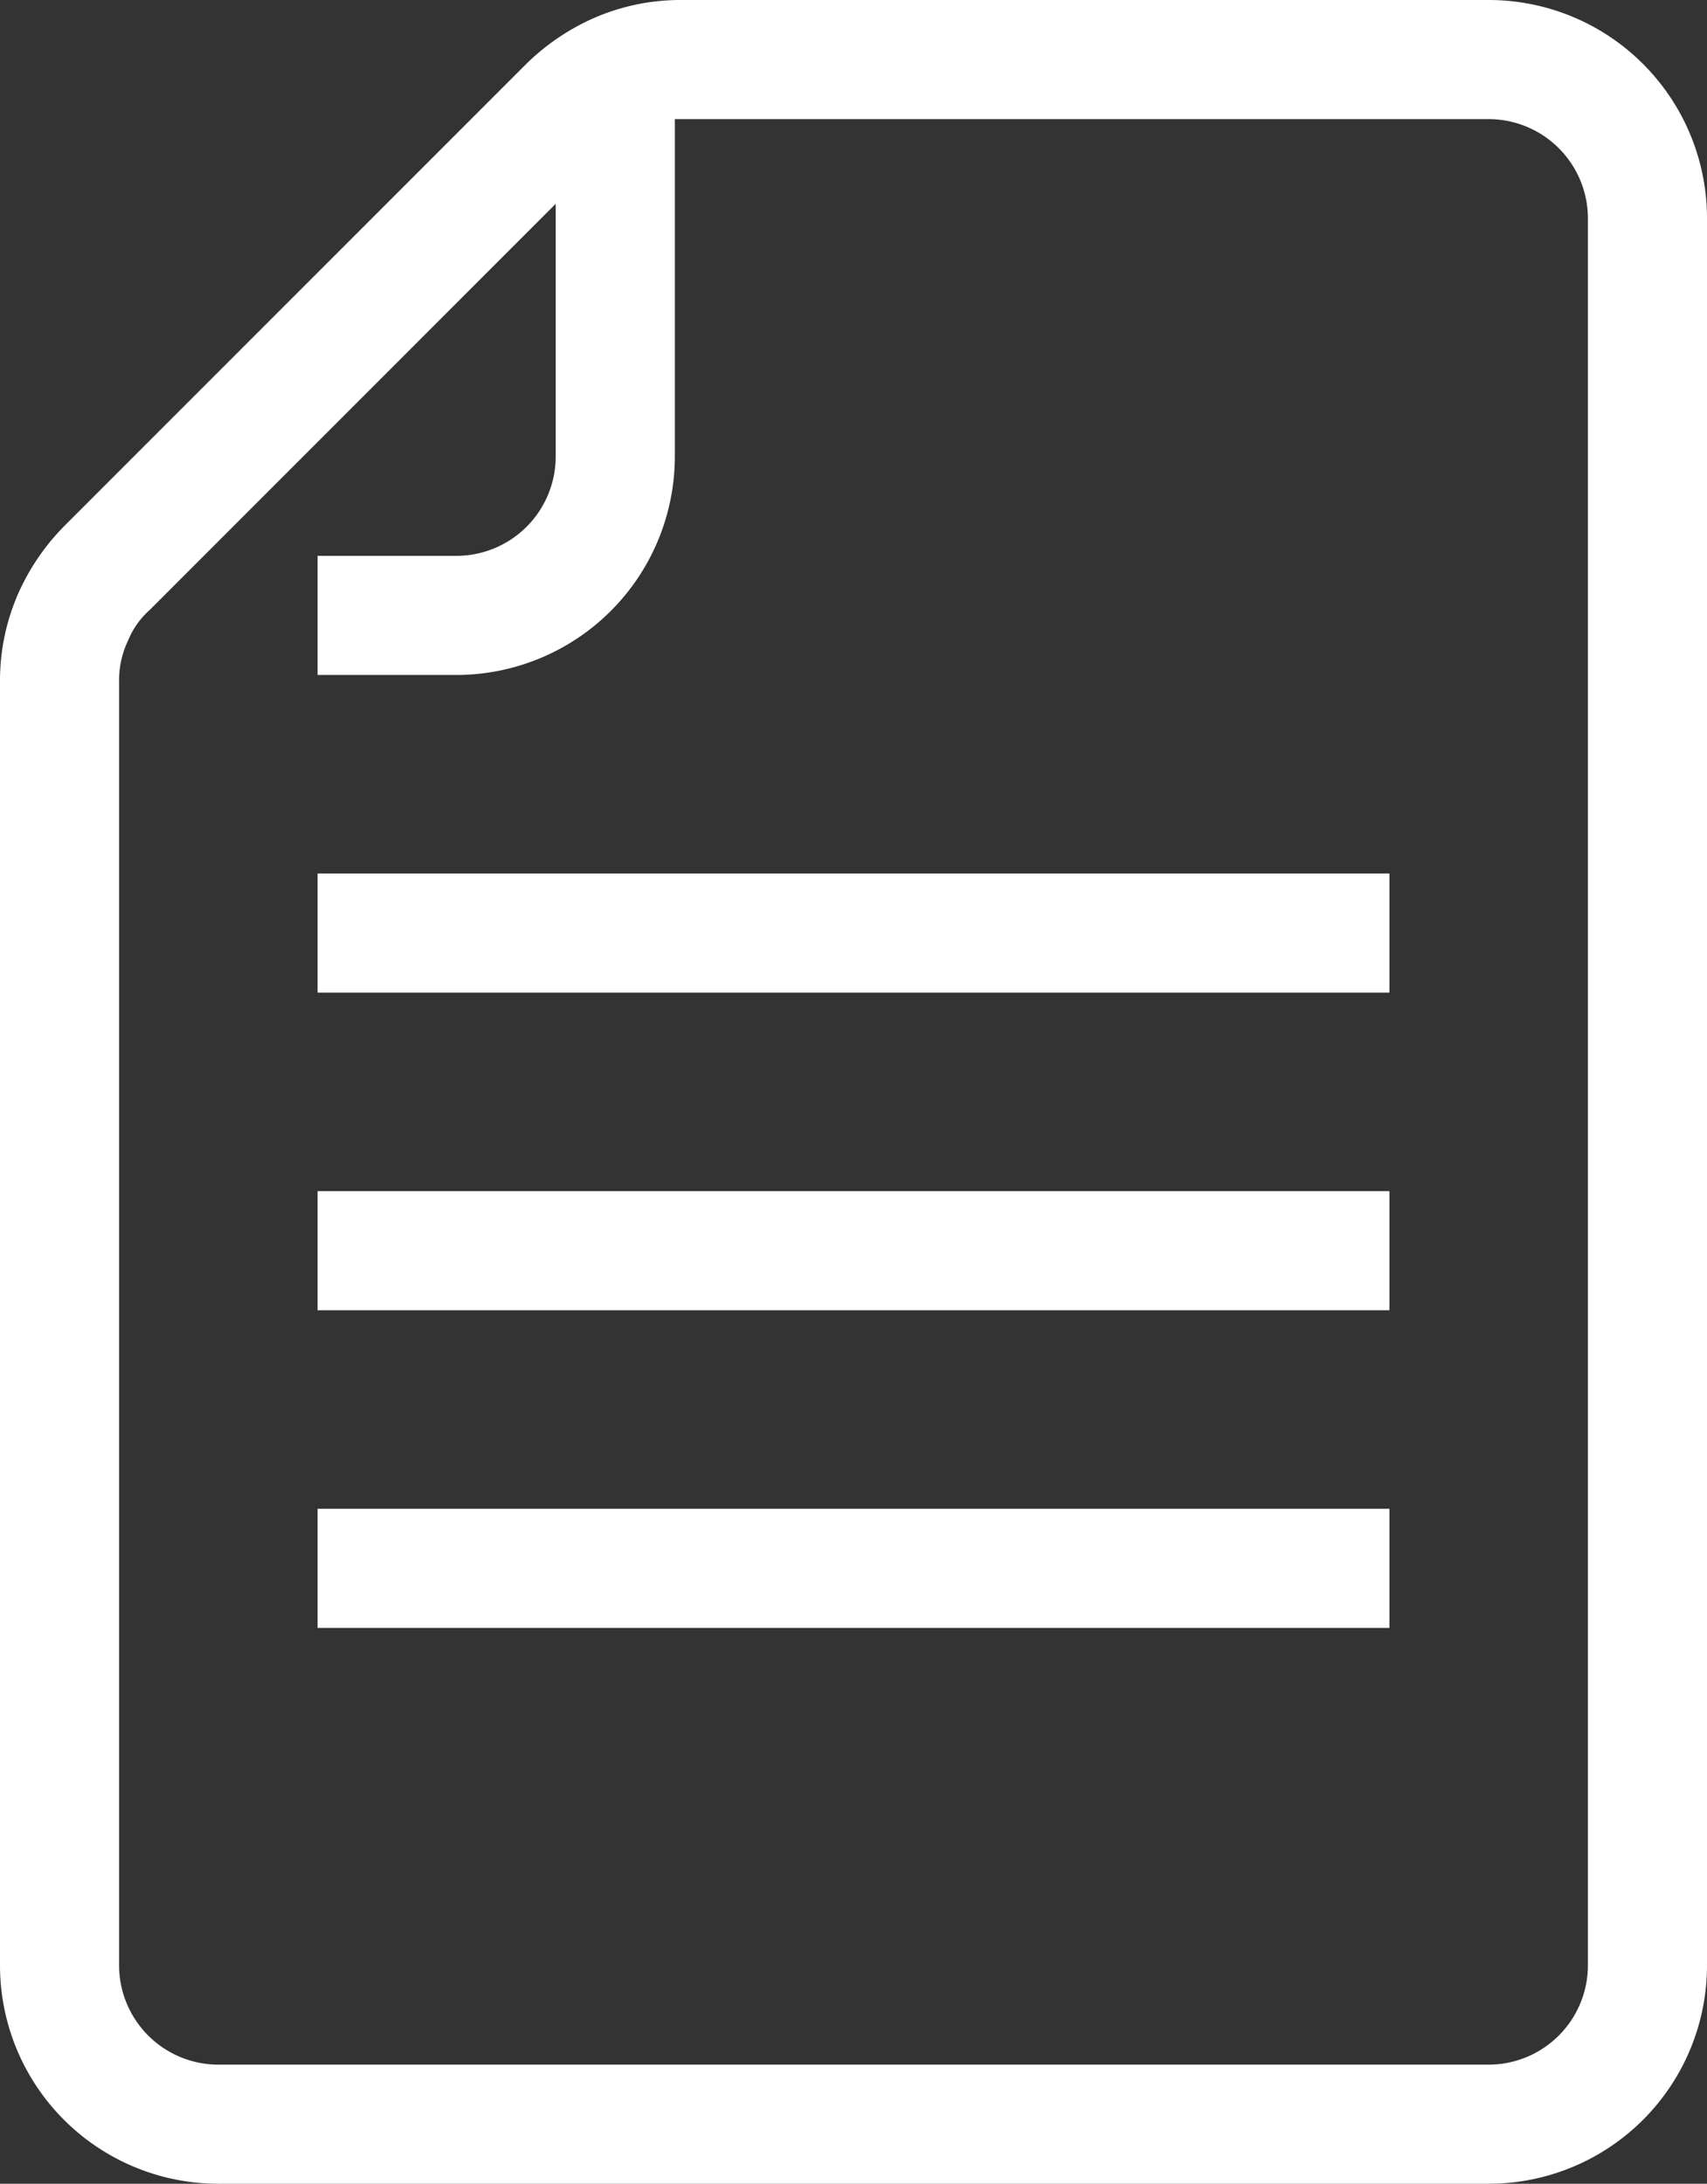 <svg xmlns="http://www.w3.org/2000/svg" xmlns:xlink="http://www.w3.org/1999/xlink" id="Group_1868" data-name="Group 1868" width="35.964" height="46" viewBox="0 0 35.964 46"><rect x="0" y="0" width="35.964" height="46" fill="#333333" stroke="none"/><defs><clipPath id="clip-path"><rect id="Rectangle_2395" data-name="Rectangle 2395" width="35.964" height="46" fill="#fff"></rect></clipPath></defs><g id="Group_1867" data-name="Group 1867" clip-path="url(#clip-path)"><path id="Path_14679" data-name="Path 14679" d="M35.964,4.6a4.6,4.6,0,0,0-4.6-4.6H14.342a4.547,4.547,0,0,0-1.907.415,4.819,4.819,0,0,0-1.353.937L1.35,11.085a4.793,4.793,0,0,0-.937,1.353A4.564,4.564,0,0,0,0,14.352V41.4A4.6,4.6,0,0,0,4.6,46H31.364a4.6,4.6,0,0,0,4.6-4.6ZM33.455,41.4a2.094,2.094,0,0,1-2.091,2.091H4.6A2.094,2.094,0,0,1,2.509,41.4V14.352a1.943,1.943,0,0,1,.192-.866,1.724,1.724,0,0,1,.448-.632l8.559-8.561V9.618a2.094,2.094,0,0,1-2.091,2.091H6.691v2.509H9.618a4.606,4.606,0,0,0,4.6-4.6V2.509H31.364A2.094,2.094,0,0,1,33.455,4.6Z" transform="translate(0)" fill="#fff"></path><rect id="Rectangle_2392" data-name="Rectangle 2392" width="22.582" height="2.509" transform="translate(6.691 18.4)" fill="#fff"></rect><rect id="Rectangle_2393" data-name="Rectangle 2393" width="22.582" height="2.509" transform="translate(6.691 25.091)" fill="#fff"></rect><rect id="Rectangle_2394" data-name="Rectangle 2394" width="22.582" height="2.509" transform="translate(6.691 31.782)" fill="#fff"></rect></g></svg>